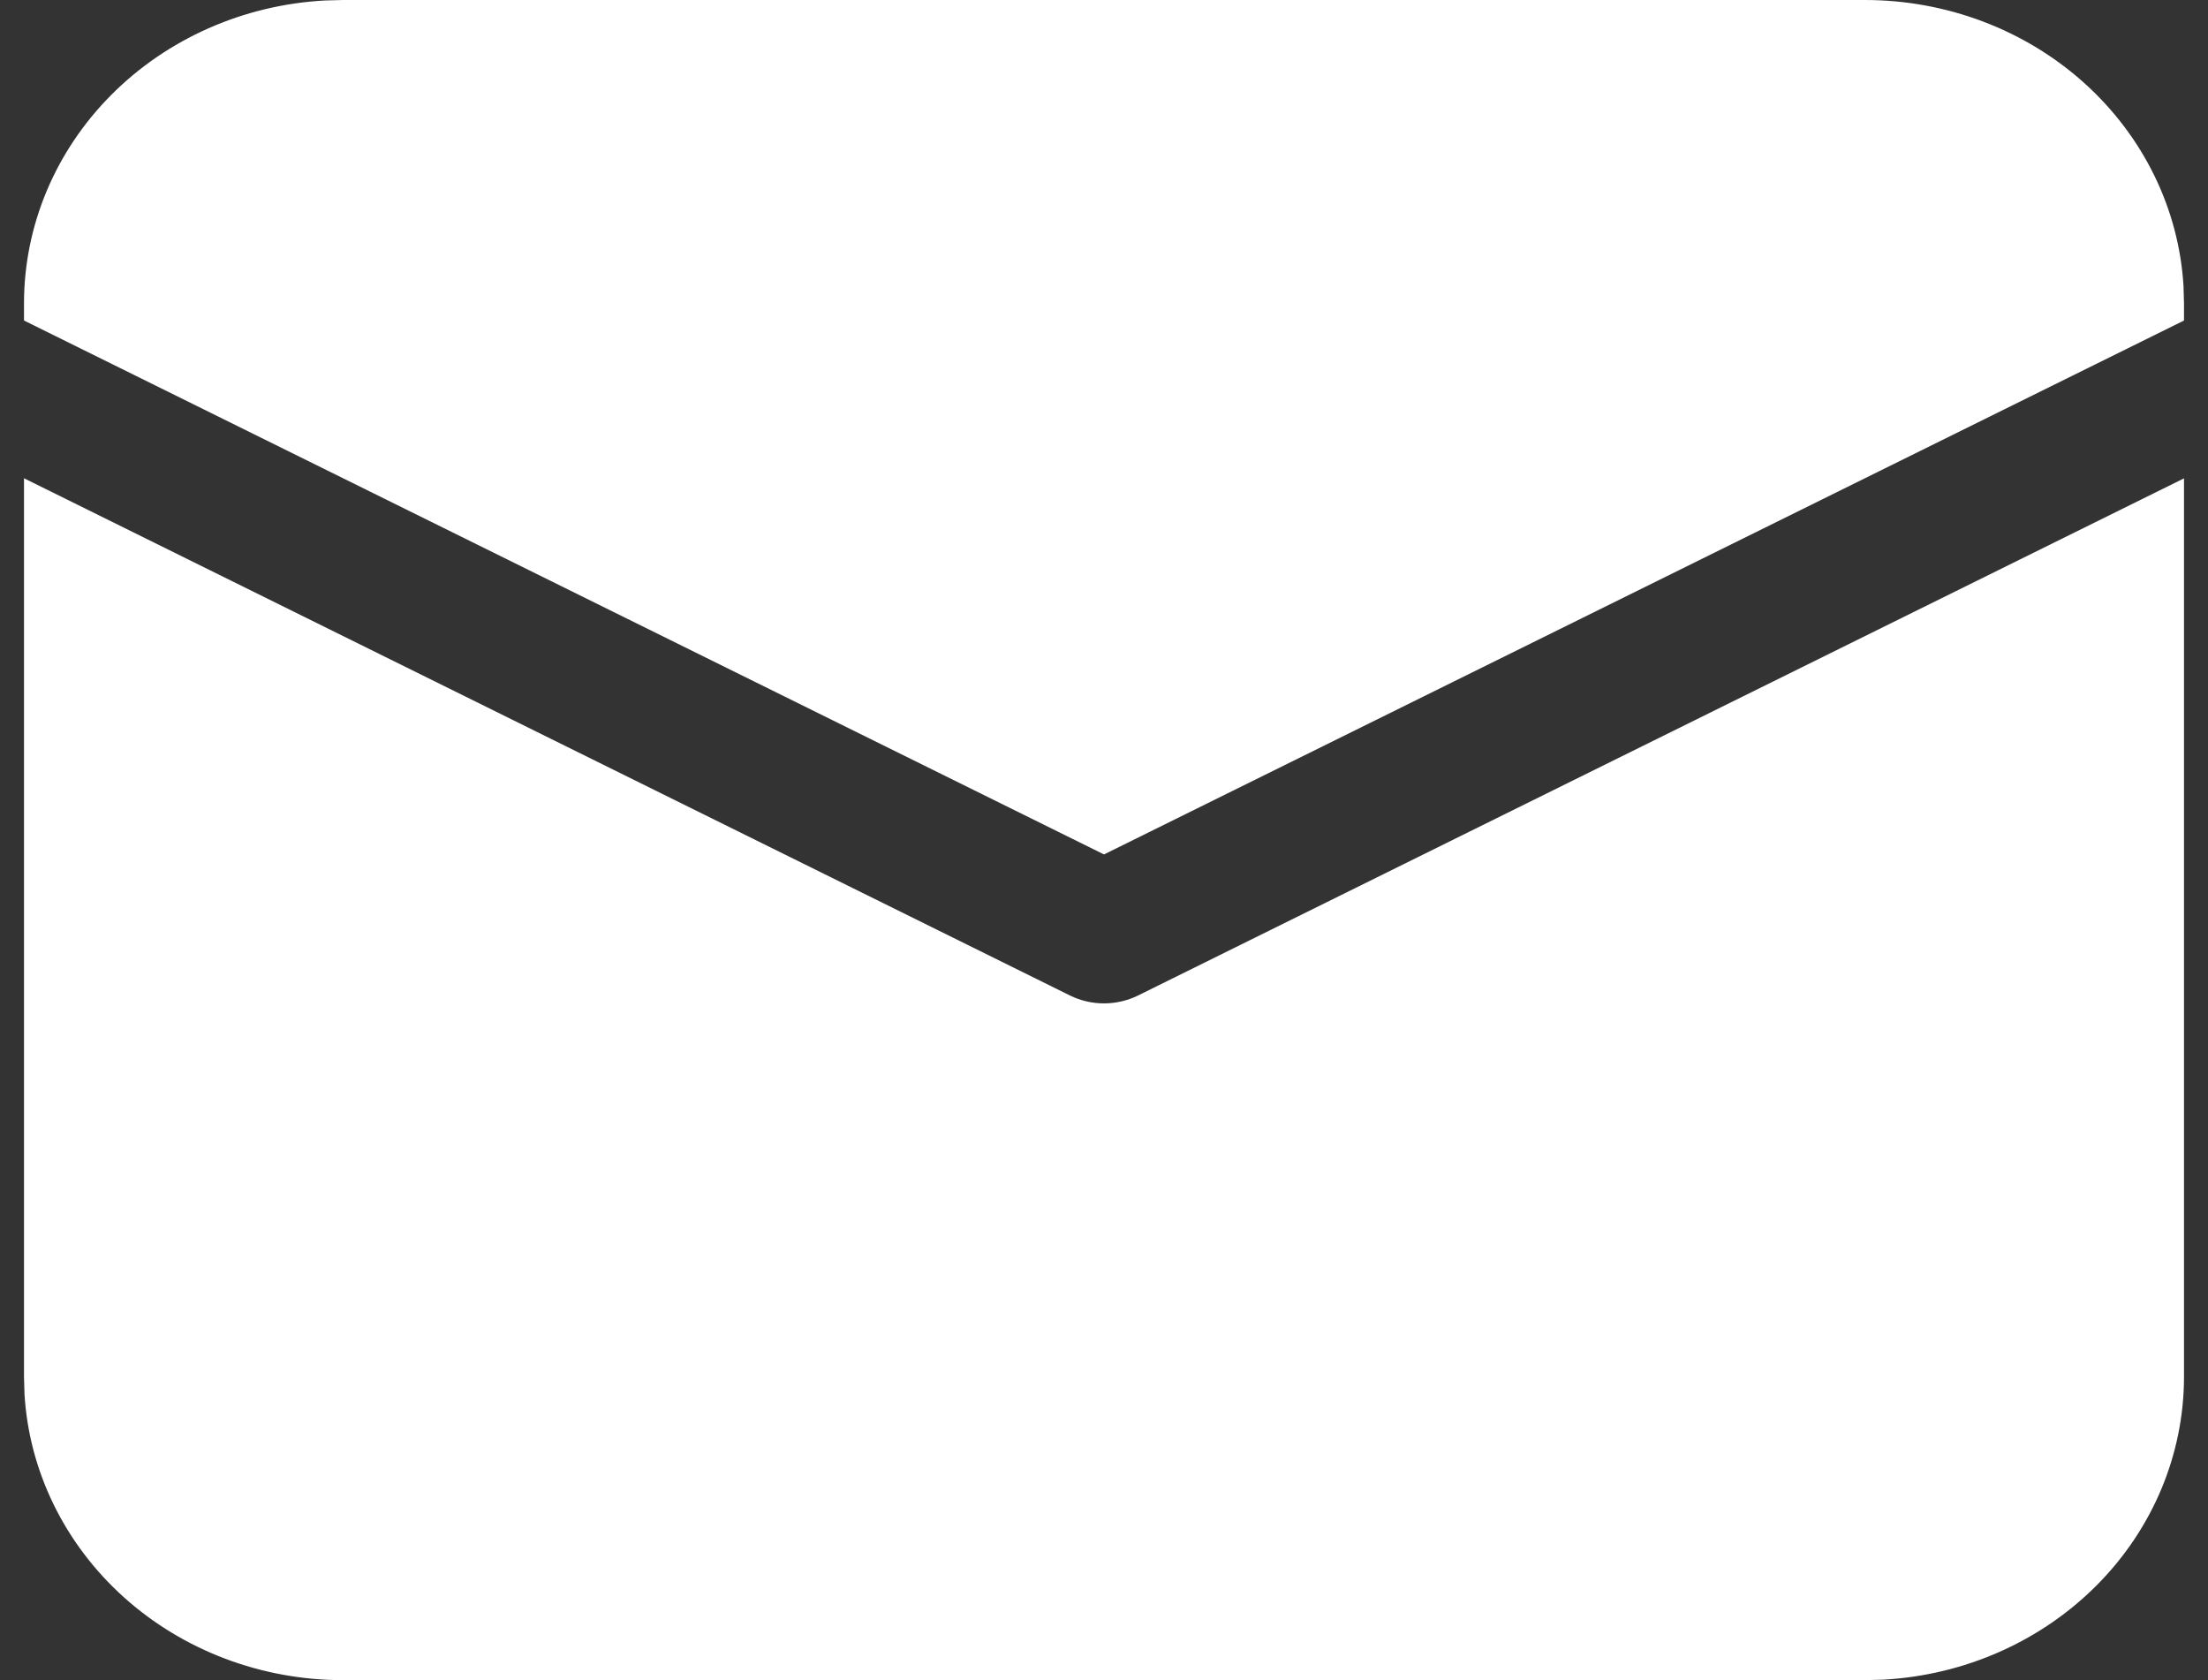 <svg width="46" height="35" viewBox="0 0 46 35" fill="none" xmlns="http://www.w3.org/2000/svg">
<rect x="0" y="0" width="46" height="35" fill="#333333" stroke="none"/>
<g clip-path="url(#clip0_1375_3288)">
<path d="M0.5 9.963L22.292 20.738C22.511 20.846 22.754 20.902 23 20.902C23.246 20.902 23.489 20.846 23.708 20.738L45.5 9.965V28.681C45.5 30.295 44.85 31.848 43.684 33.021C42.518 34.194 40.924 34.899 39.229 34.99L38.852 35H7.148C5.45 35 3.816 34.383 2.582 33.274C1.348 32.165 0.606 30.65 0.51 29.038L0.5 28.681V9.963ZM7.148 1.35629e-08H38.852C40.55 -0 42.184 0.617 43.418 1.726C44.652 2.835 45.394 4.35 45.49 5.962L45.5 6.319V6.677L23 17.799L0.5 6.677V6.319C0.5 4.705 1.15 3.152 2.316 1.979C3.482 0.806 5.076 0.101 6.771 0.01L7.148 1.35629e-08H38.852H7.148Z" fill="white"/>
</g>
<defs>
<clipPath id="clip0_1375_3288">
<rect width="45" height="35" fill="white" transform="translate(0.5)"/>
</clipPath>
</defs>
</svg>
